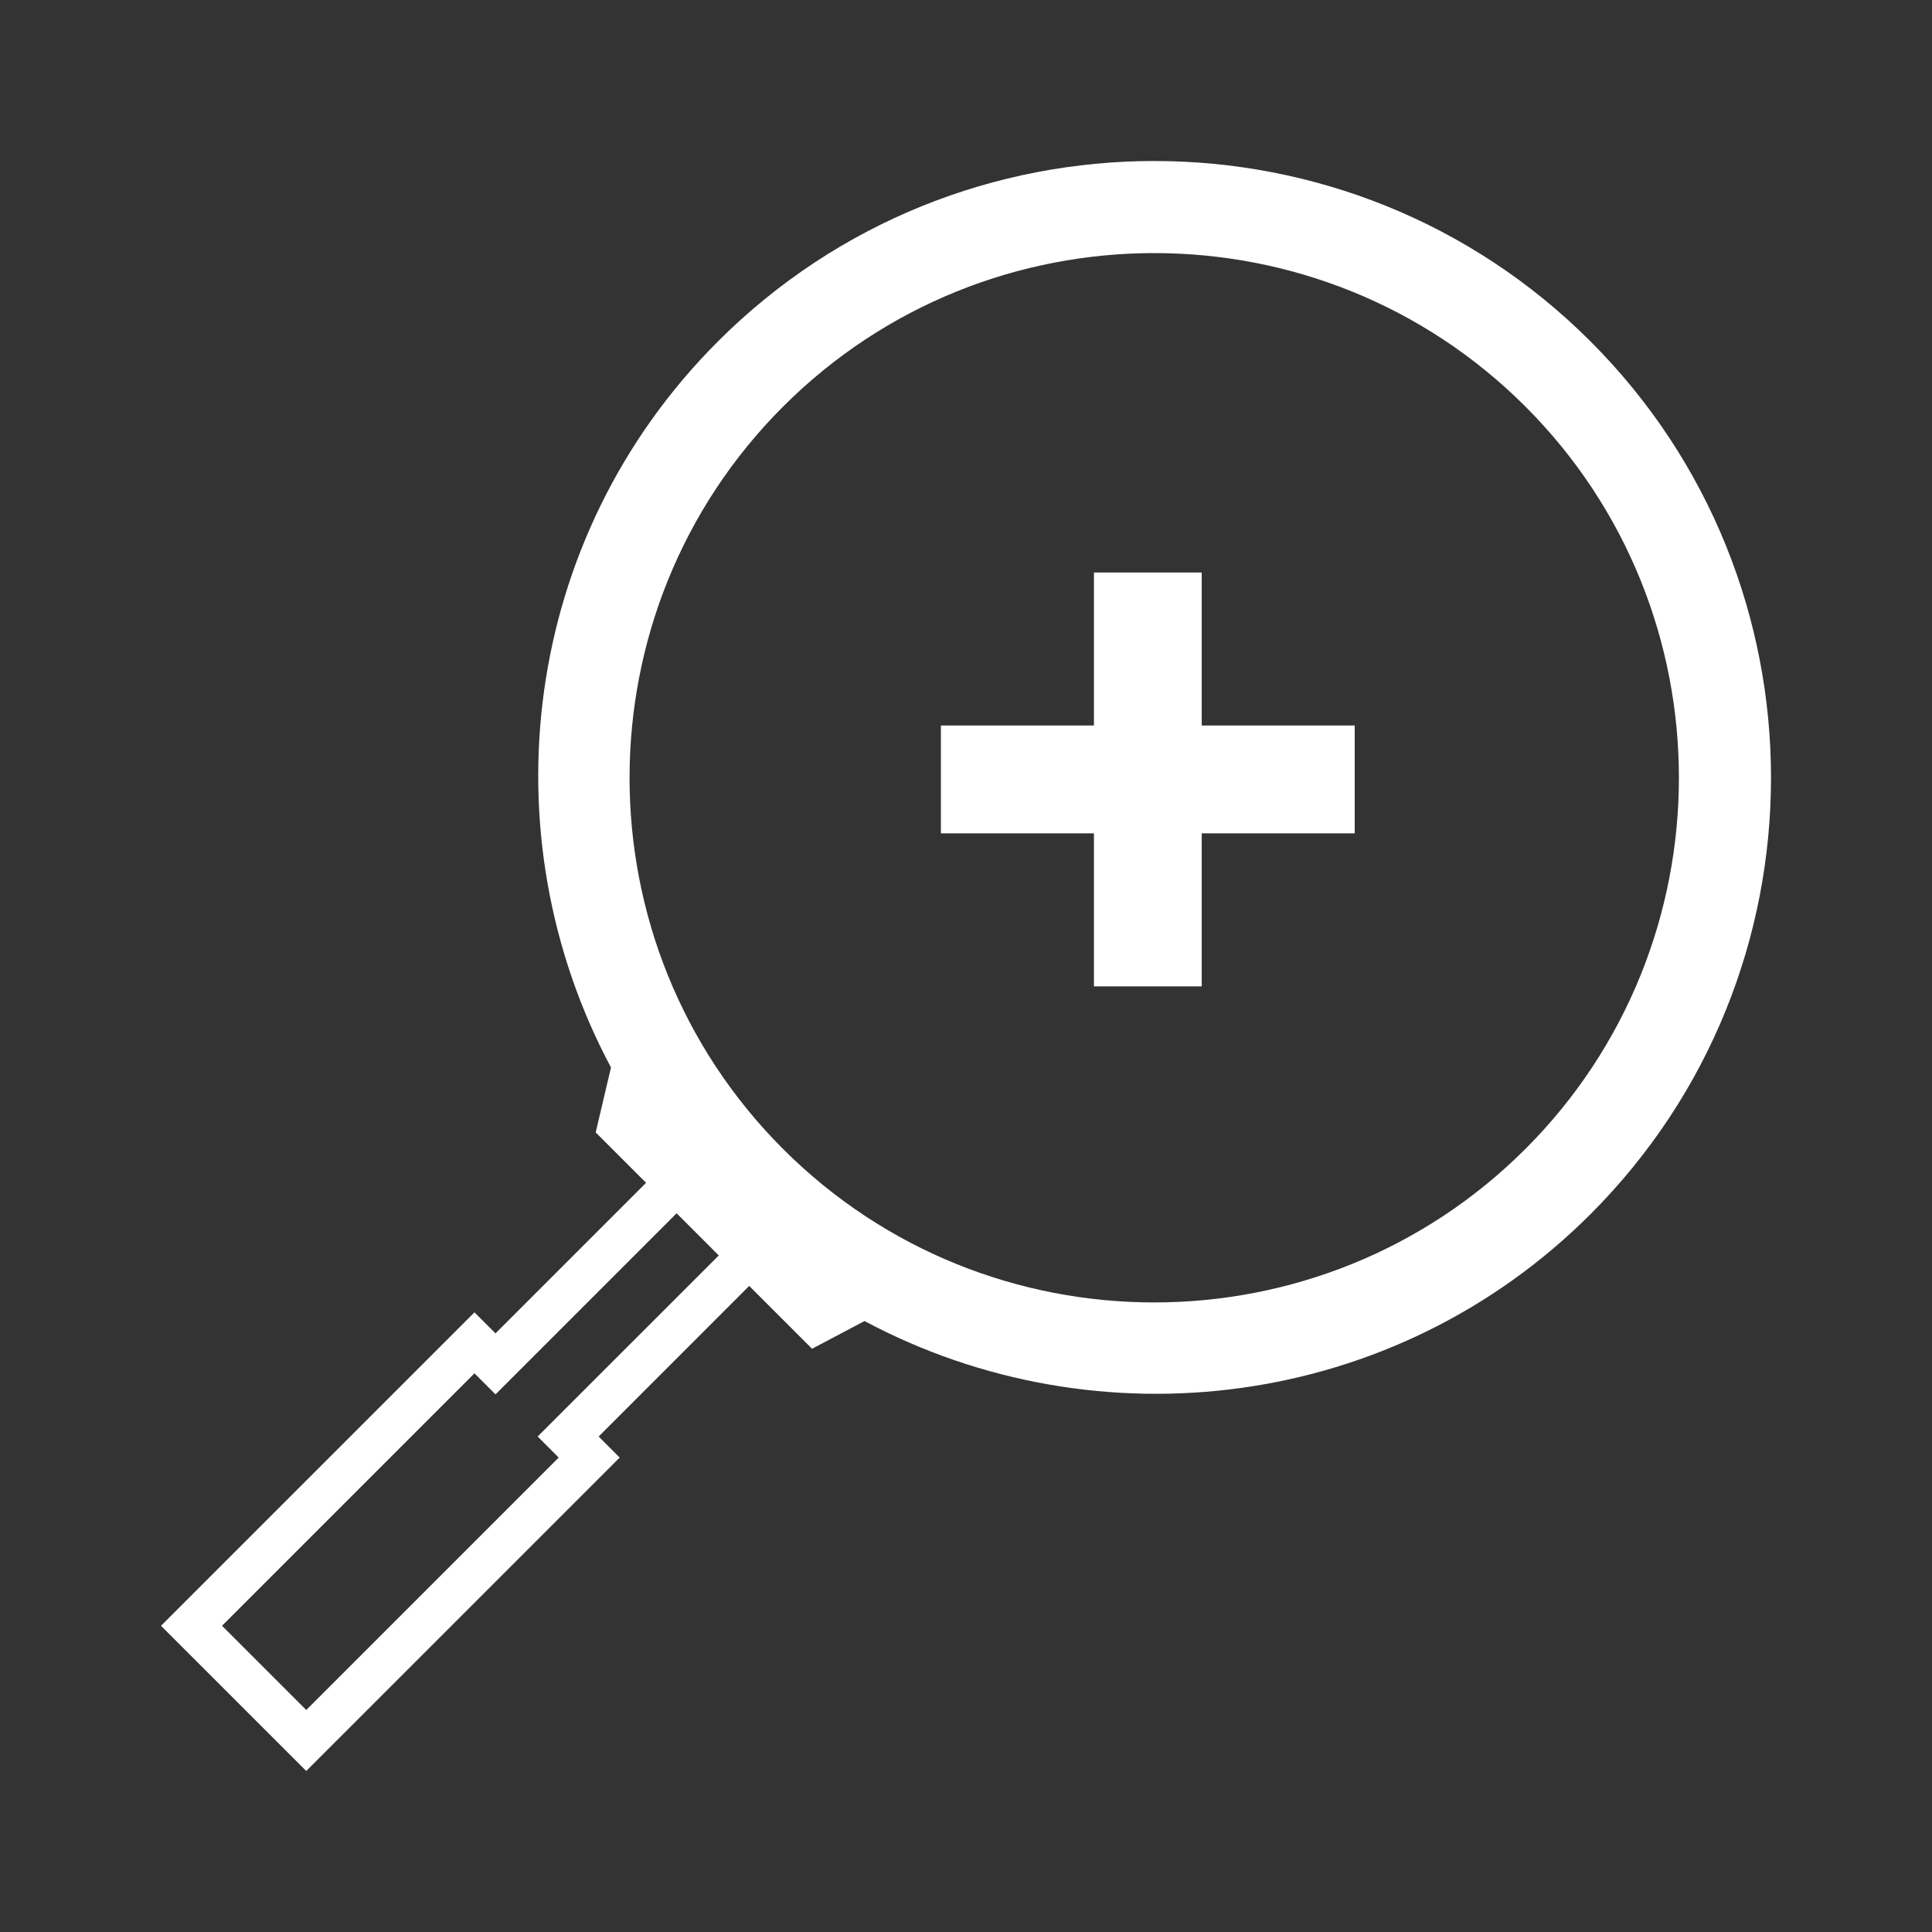 <svg xmlns="http://www.w3.org/2000/svg" width="512" height="512" version="1.1" viewBox="0 0 512 512">
  <rect x="0" y="0" width="512" height="512" fill="#333333" stroke="none"/>
  <g fill="#fff">
    <path d="m318.47 151.72h-28.566v40.543h-40.555v28.582h40.555v40.551h28.566v-40.551h40.543v-28.582h-40.543z"/>
    <path d="m421.51 90.48c-63.746-63.75-167.5-63.754-231.26 0.012-52.043 52.043-61.332 130.61-28.332 192.4l-4.055 17.211 13.355 13.355-39.902 39.902-5.578-5.574-83.066 83.066 38.484 38.48 83.066-83.062-5.574-5.578 39.902-39.91 16.652 16.652 13.91-7.344c61.797 32.992 140.35 23.711 192.4-28.336 63.762-63.758 63.766-167.51 0-231.27zm-279.02 290.21 5.566 5.578-66.898 66.902-22.32-22.32 66.902-66.902 5.578 5.574 47.988-47.988 11.172 11.172zm261.76-76.215c-54.246 54.242-142.5 54.25-196.74 0.008-54.238-54.246-54.223-142.48 0.012-196.73 54.25-54.23 142.48-54.25 196.74 0 54.223 54.234 54.223 142.48-0.012 196.73z"/>
  </g>
</svg>